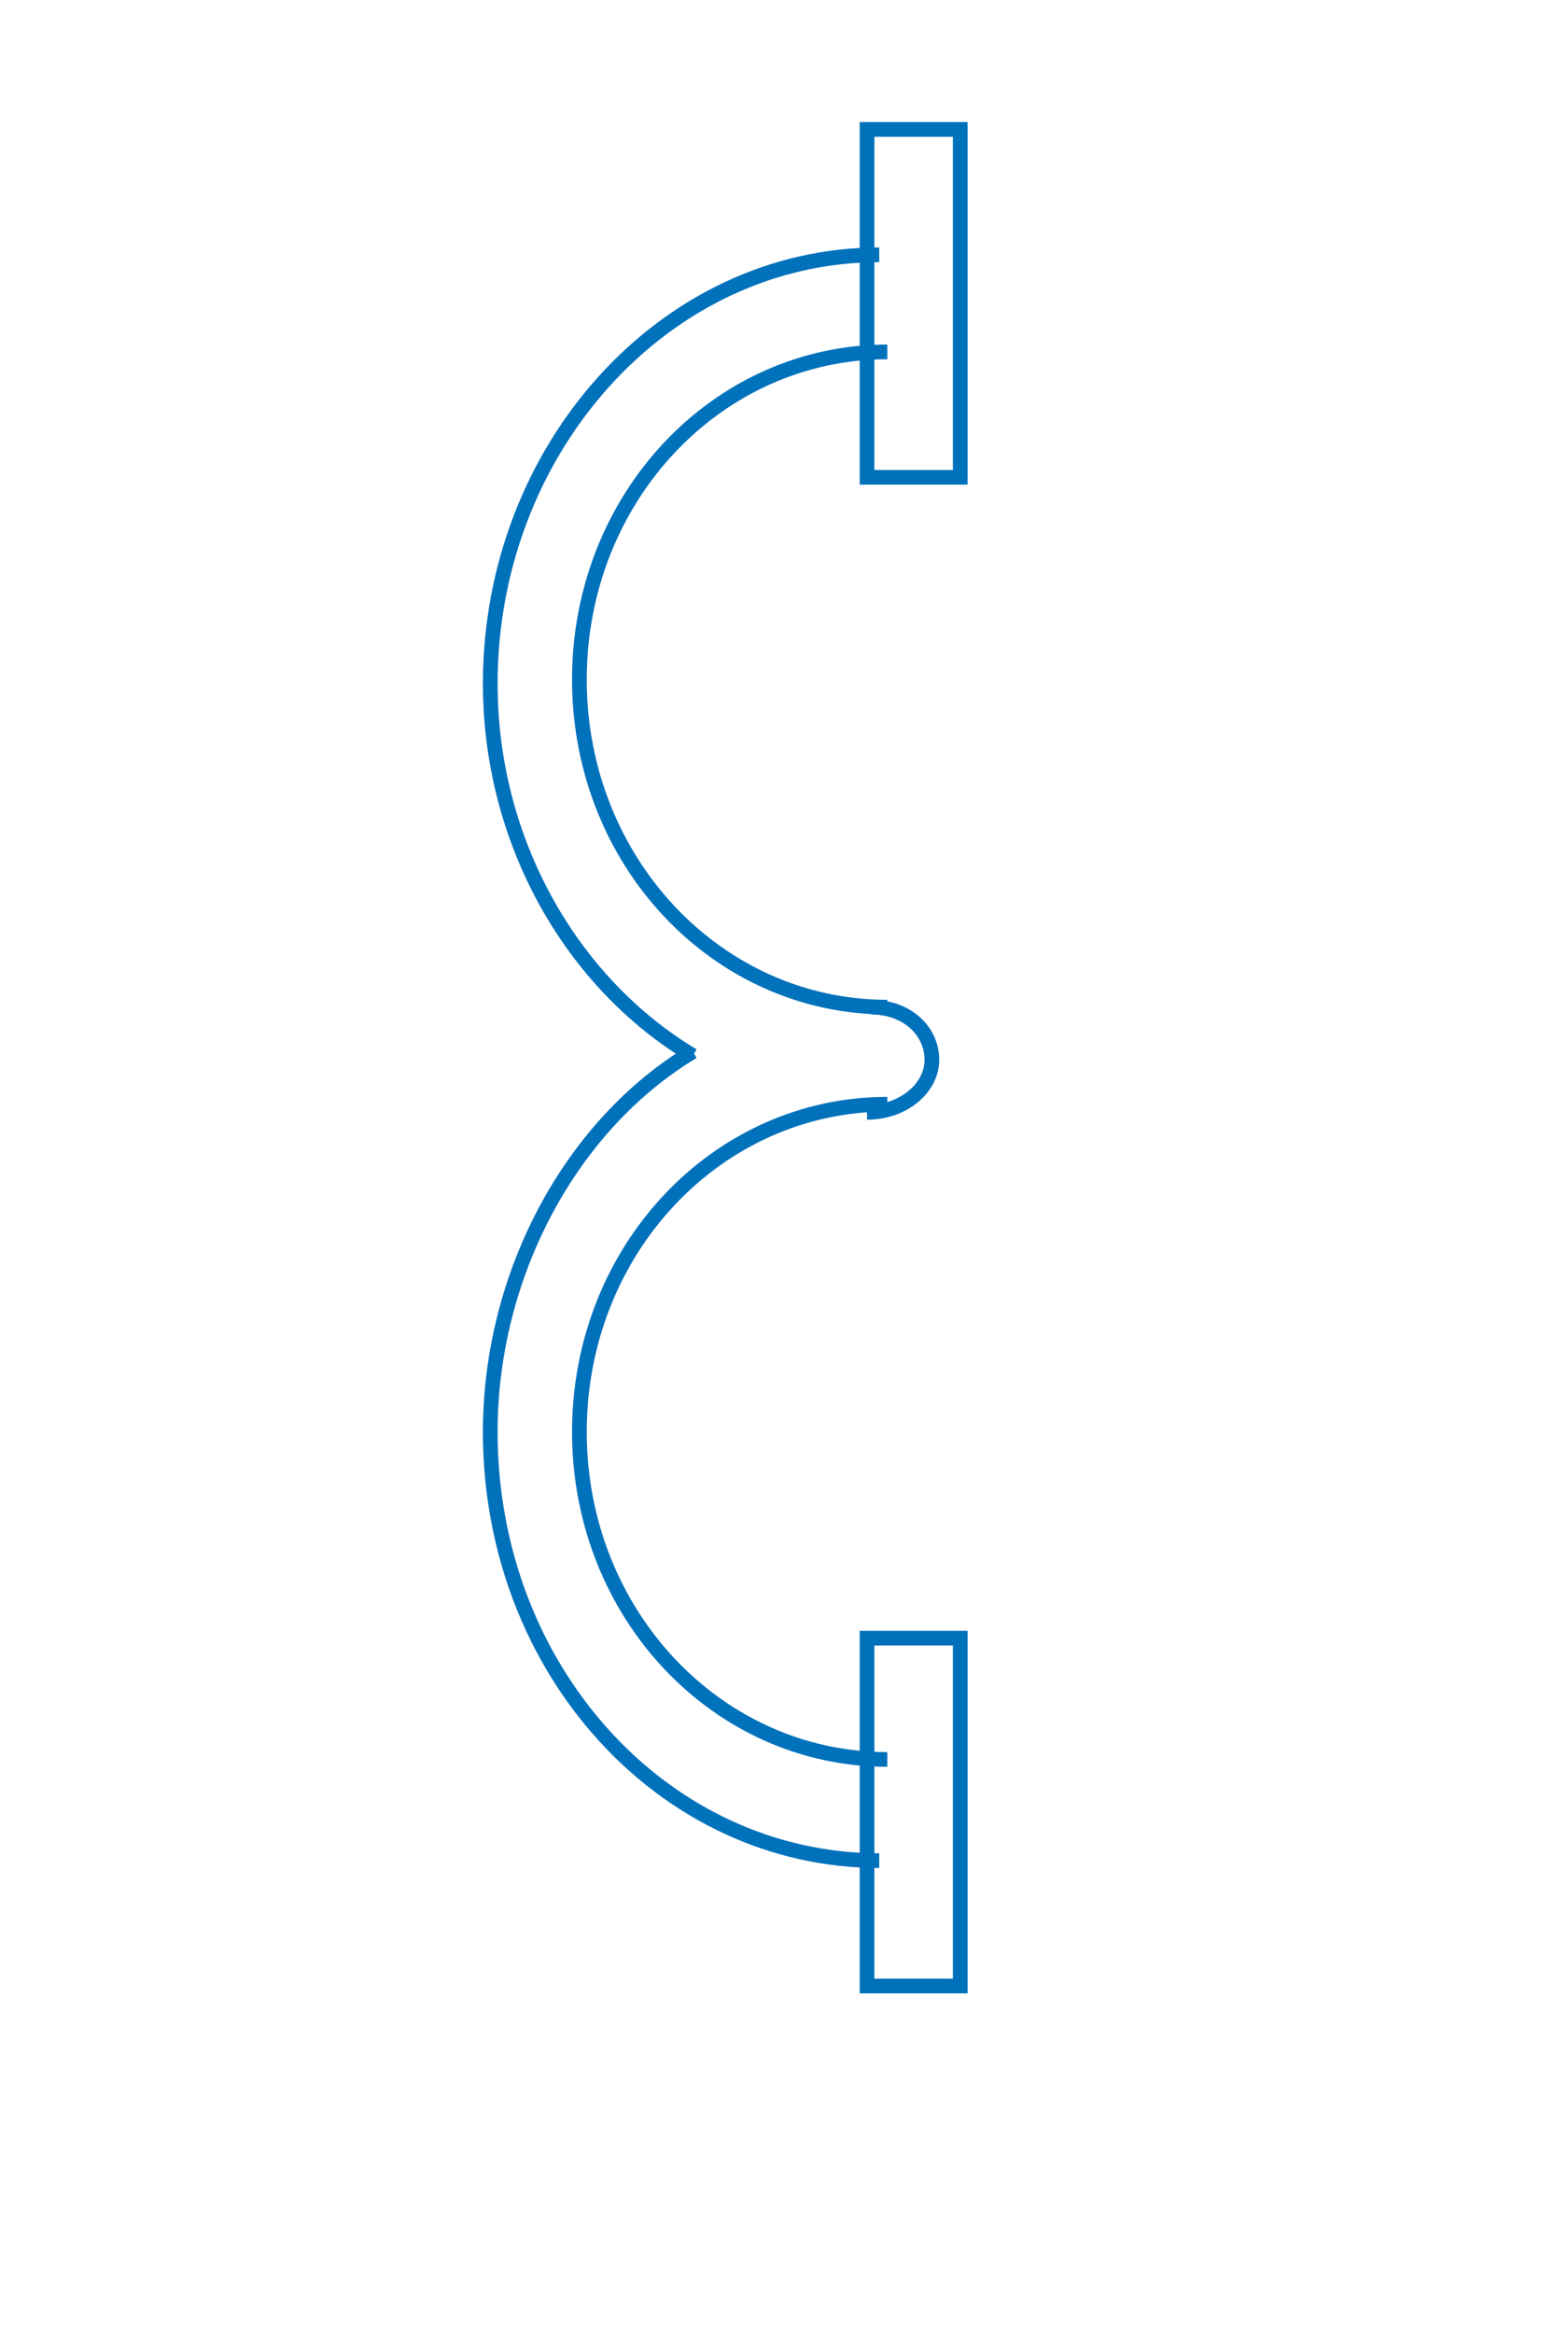 <svg width="80" height="119" viewBox="0 0 80 119" fill="none" xmlns="http://www.w3.org/2000/svg">
<path d="M48.992 6.6L44.237 6.6V24.336H48.992V6.6Z" stroke="#0071BB" stroke-width="0.75" stroke-miterlimit="10"/>
<path d="M48.992 83.527H44.237V101.264H48.992V83.527Z" stroke="#0071BB" stroke-width="0.75" stroke-miterlimit="10"/>
<path d="M45.271 51.354C36.589 51.354 29.561 43.929 29.561 34.649C29.561 25.368 36.589 17.943 45.271 17.943" stroke="#0071BB" stroke-width="0.75" stroke-miterlimit="10"/>
<path d="M35.349 53.828C29.147 50.115 25.013 42.897 25.013 34.853C25.013 22.892 33.902 12.992 44.858 12.992" stroke="#0071BB" stroke-width="0.75" stroke-miterlimit="10"/>
<path d="M45.271 89.713C36.589 89.713 29.561 82.289 29.561 73.008C29.561 63.727 36.589 56.303 45.271 56.303" stroke="#0071BB" stroke-width="0.75" stroke-miterlimit="10"/>
<path d="M44.858 94.871C33.902 94.871 25.013 85.178 25.013 73.01C25.013 64.966 29.147 57.335 35.349 53.623" stroke="#0071BB" stroke-width="0.75" stroke-miterlimit="10"/>
<path d="M44.444 51.353C46.304 51.353 47.545 52.591 47.545 54.035C47.545 55.478 46.098 56.716 44.237 56.716" stroke="#0071BB" stroke-width="0.75" stroke-miterlimit="10"/>
</svg>
